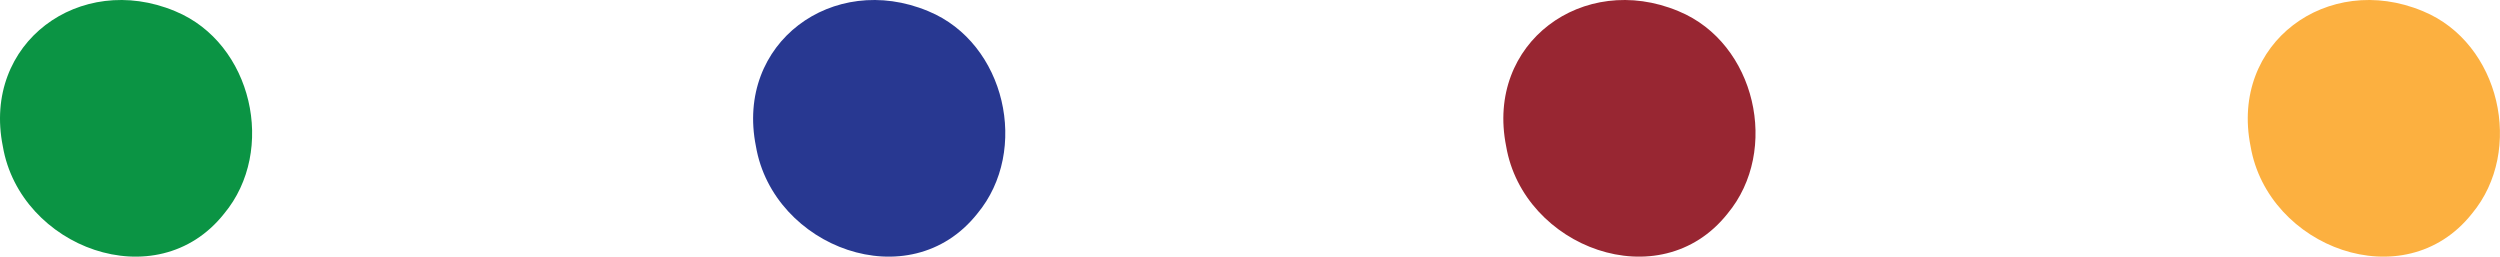 <?xml version="1.0" encoding="UTF-8"?>
<svg id="Layer_2" data-name="Layer 2" xmlns="http://www.w3.org/2000/svg" viewBox="0 0 434.4 44.6">
  <defs>
    <style>
      .cls-1 {
        fill: #fcb040;
      }

      .cls-2 {
        fill: #982632;
      }

      .cls-3 {
        fill: #0b9444;
      }

      .cls-4 {
        fill: #283891;
      }
    </style>
  </defs>
  <g id="Layer_1-2" data-name="Layer 1">
    <path class="cls-3" d="M30.49,1.97c13.33,5.52,17.61,24.16,8.45,35.16C27.2,51.94,3.47,42.98.49,25.42-3.12,7.42,13.9-4.92,30.35,1.91l.14.06Z"/>
    <path class="cls-4" d="M161.36,1.97c13.33,5.52,17.61,24.16,8.45,35.16-11.75,14.81-35.47,5.85-38.46-11.71-3.61-18,13.41-30.34,29.87-23.51l.14.06Z"/>
    <path class="cls-2" d="M291.72,1.97c13.33,5.52,17.61,24.16,8.45,35.16-11.75,14.81-35.47,5.85-38.46-11.71-3.61-18,13.41-30.34,29.87-23.51l.14.06Z"/>
    <path class="cls-1" d="M421.07,1.97c13.33,5.52,17.61,24.16,8.45,35.16-11.75,14.81-35.47,5.85-38.46-11.71-3.61-18,13.41-30.34,29.87-23.51l.14.06Z"/>
  </g>
</svg>